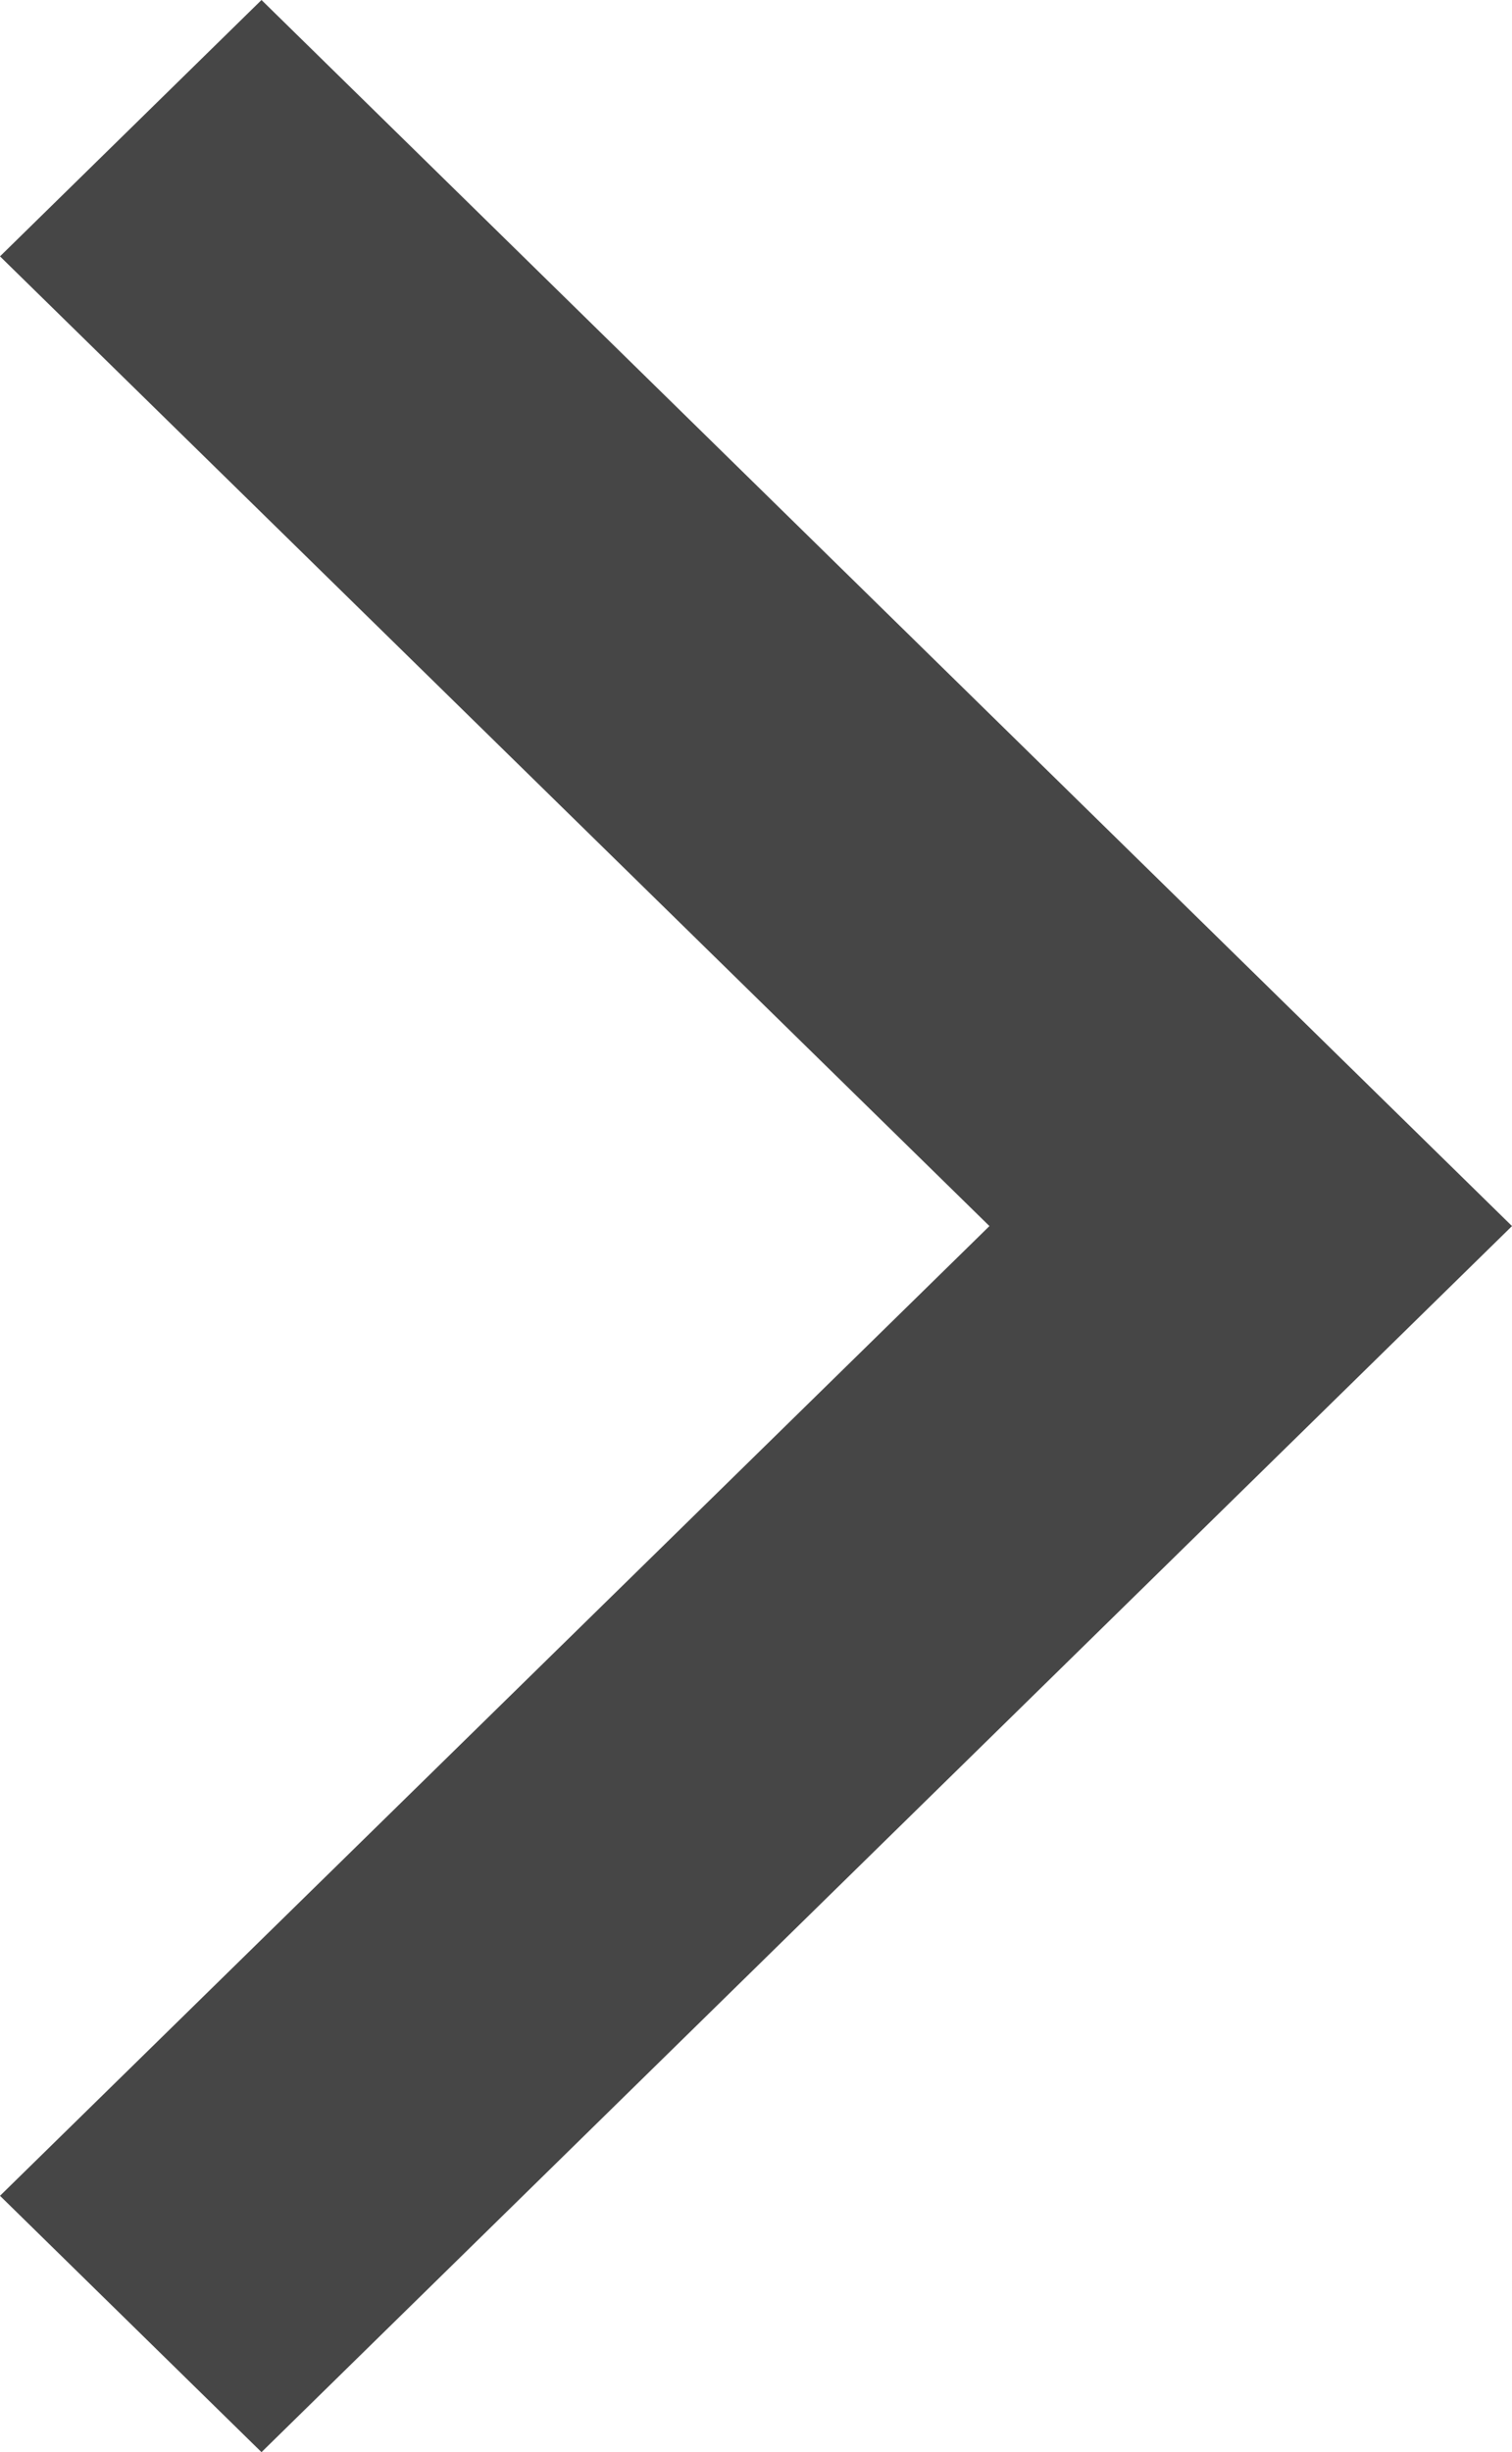 <svg id="Group_3_Copy_7" data-name="Group 3 Copy 7" xmlns="http://www.w3.org/2000/svg" width="6.788" height="11" viewBox="0 0 6.788 11">
  <path id="Fill_2" data-name="Fill 2" d="M1.174,11,0,9.85,4.442,5.5,0,1.15,1.174,0,6.788,5.5Z" fill="#464646"/>
</svg>
